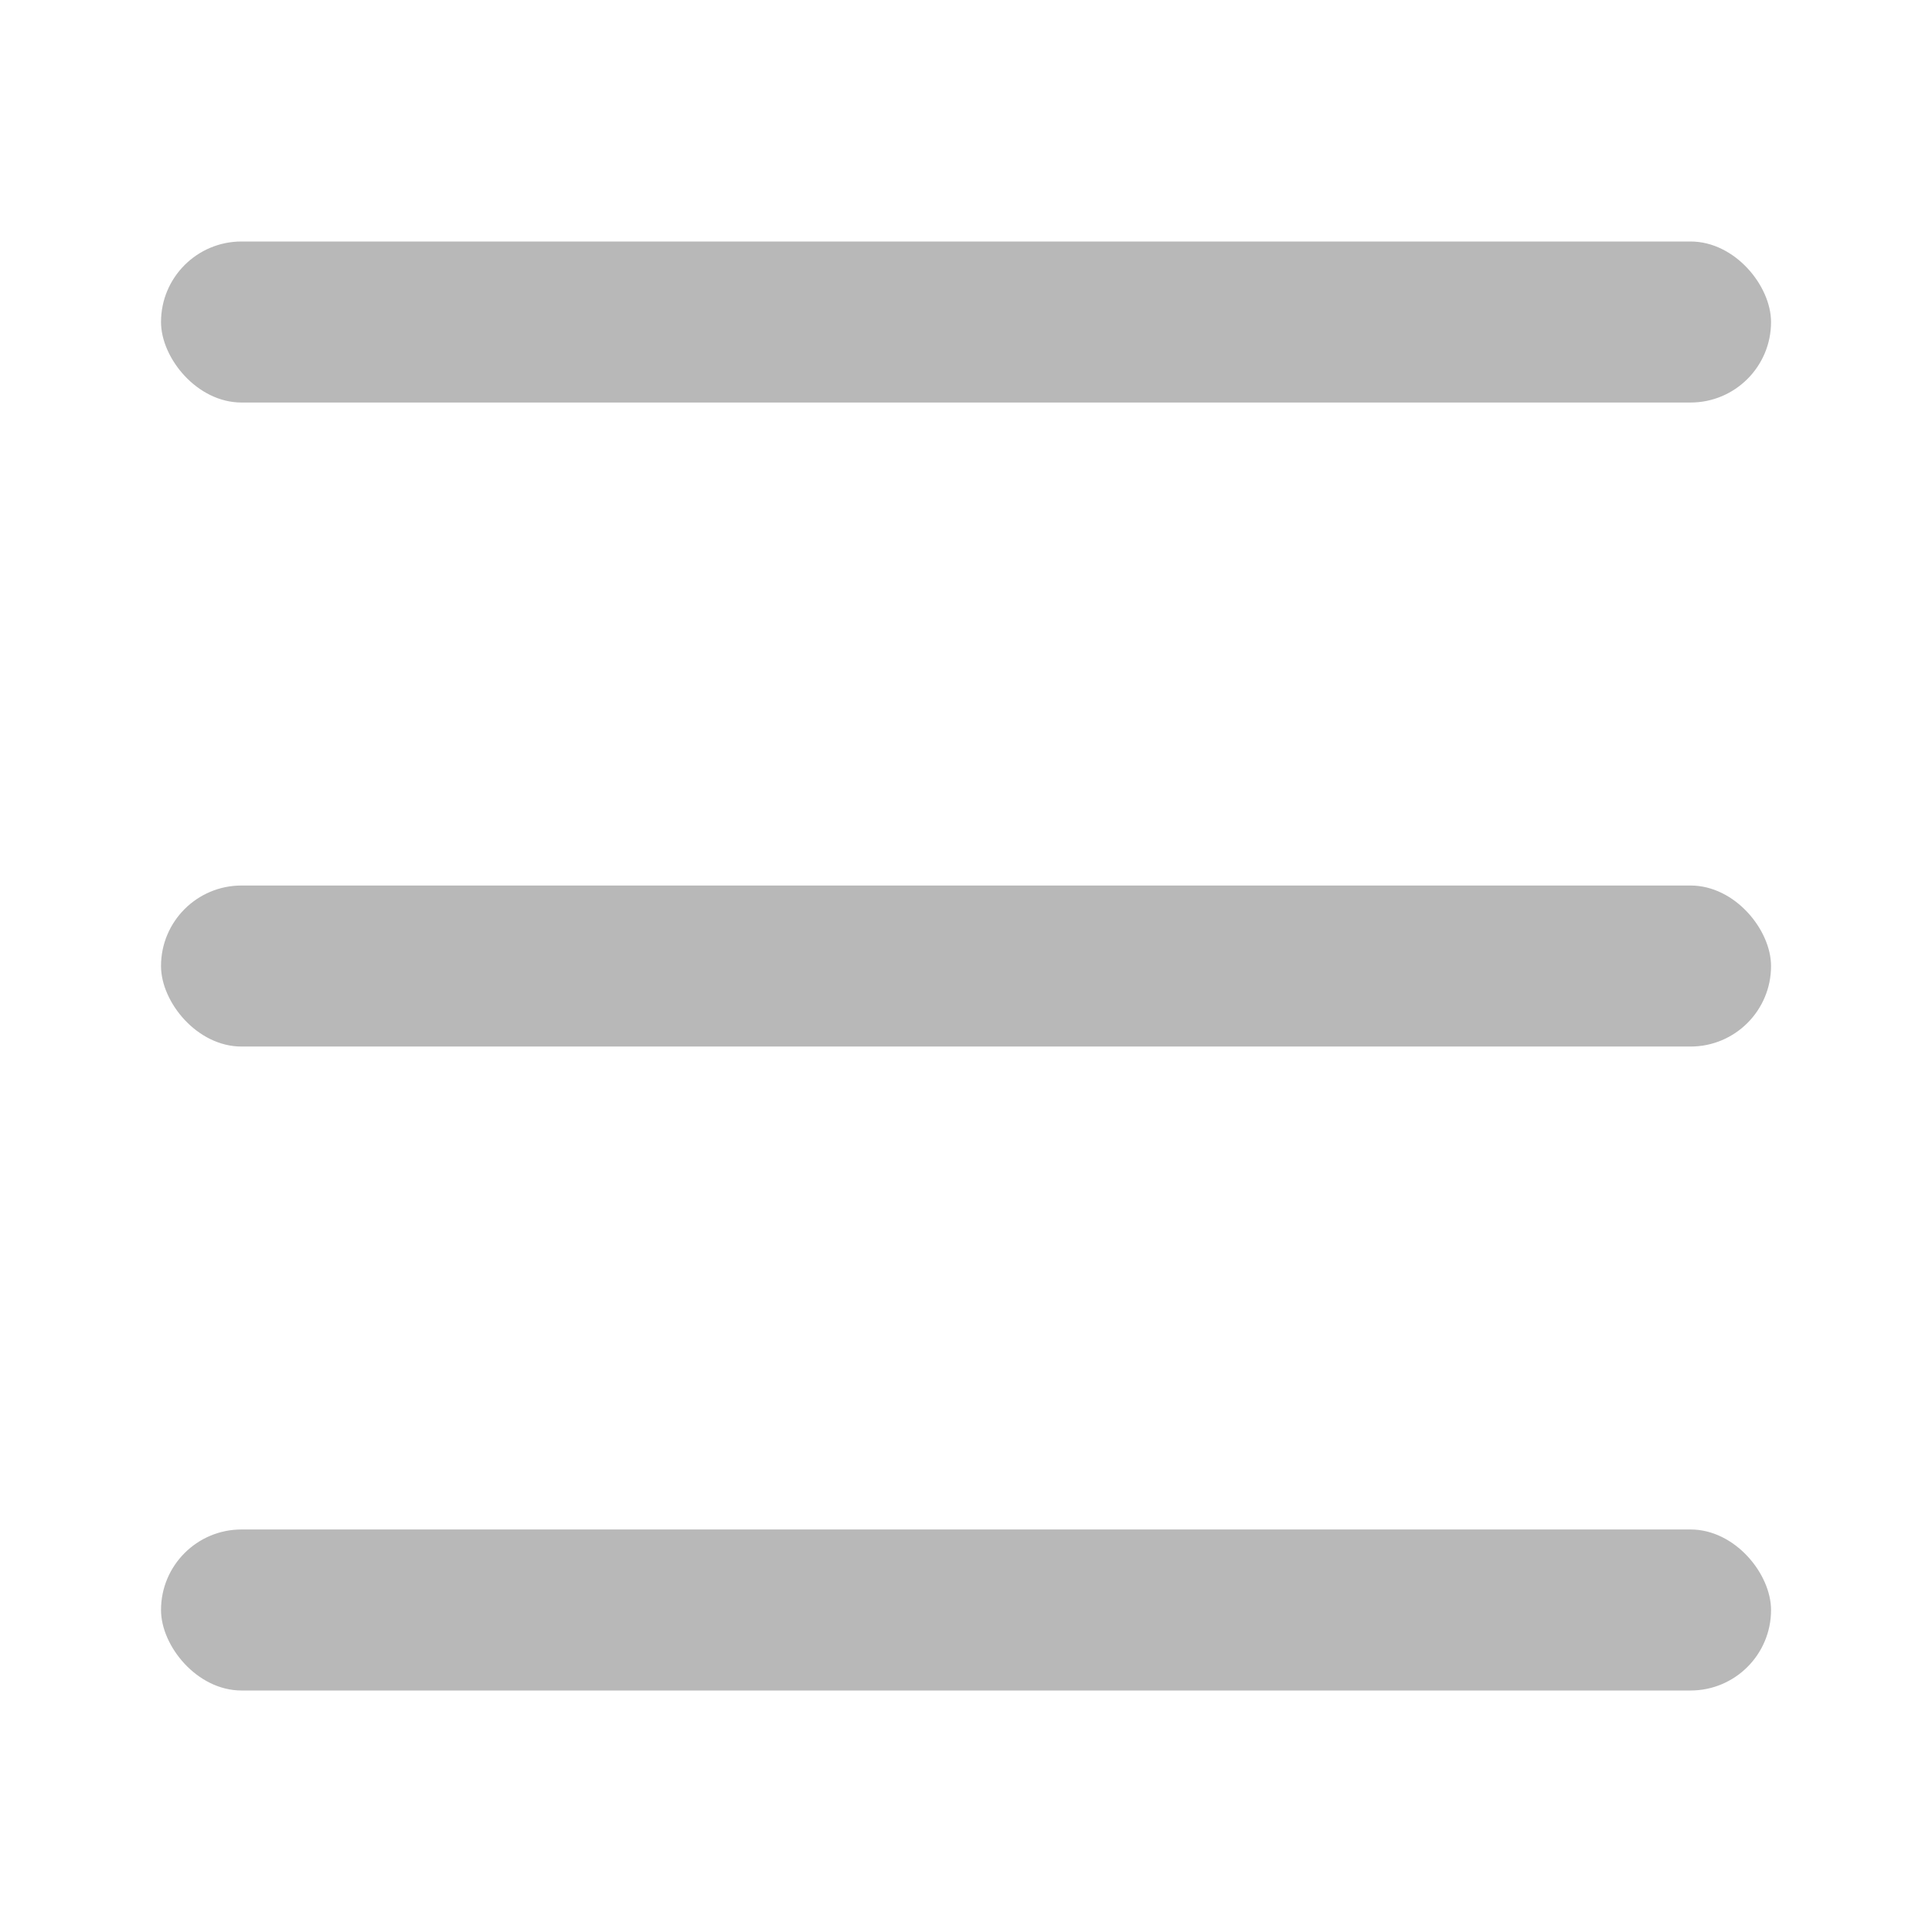 <svg width="32" height="32" viewBox="0 0 32 32" fill="none" xmlns="http://www.w3.org/2000/svg">
<rect x="2.667" y="4" width="26.667" height="2.667" rx="1.333" fill="#B8B8B8"/>
<rect x="2.667" y="14.667" width="26.667" height="2.667" rx="1.333" fill="#B8B8B8"/>
<rect x="2.667" y="25.333" width="26.667" height="2.667" rx="1.333" fill="#B8B8B8"/>
</svg>
